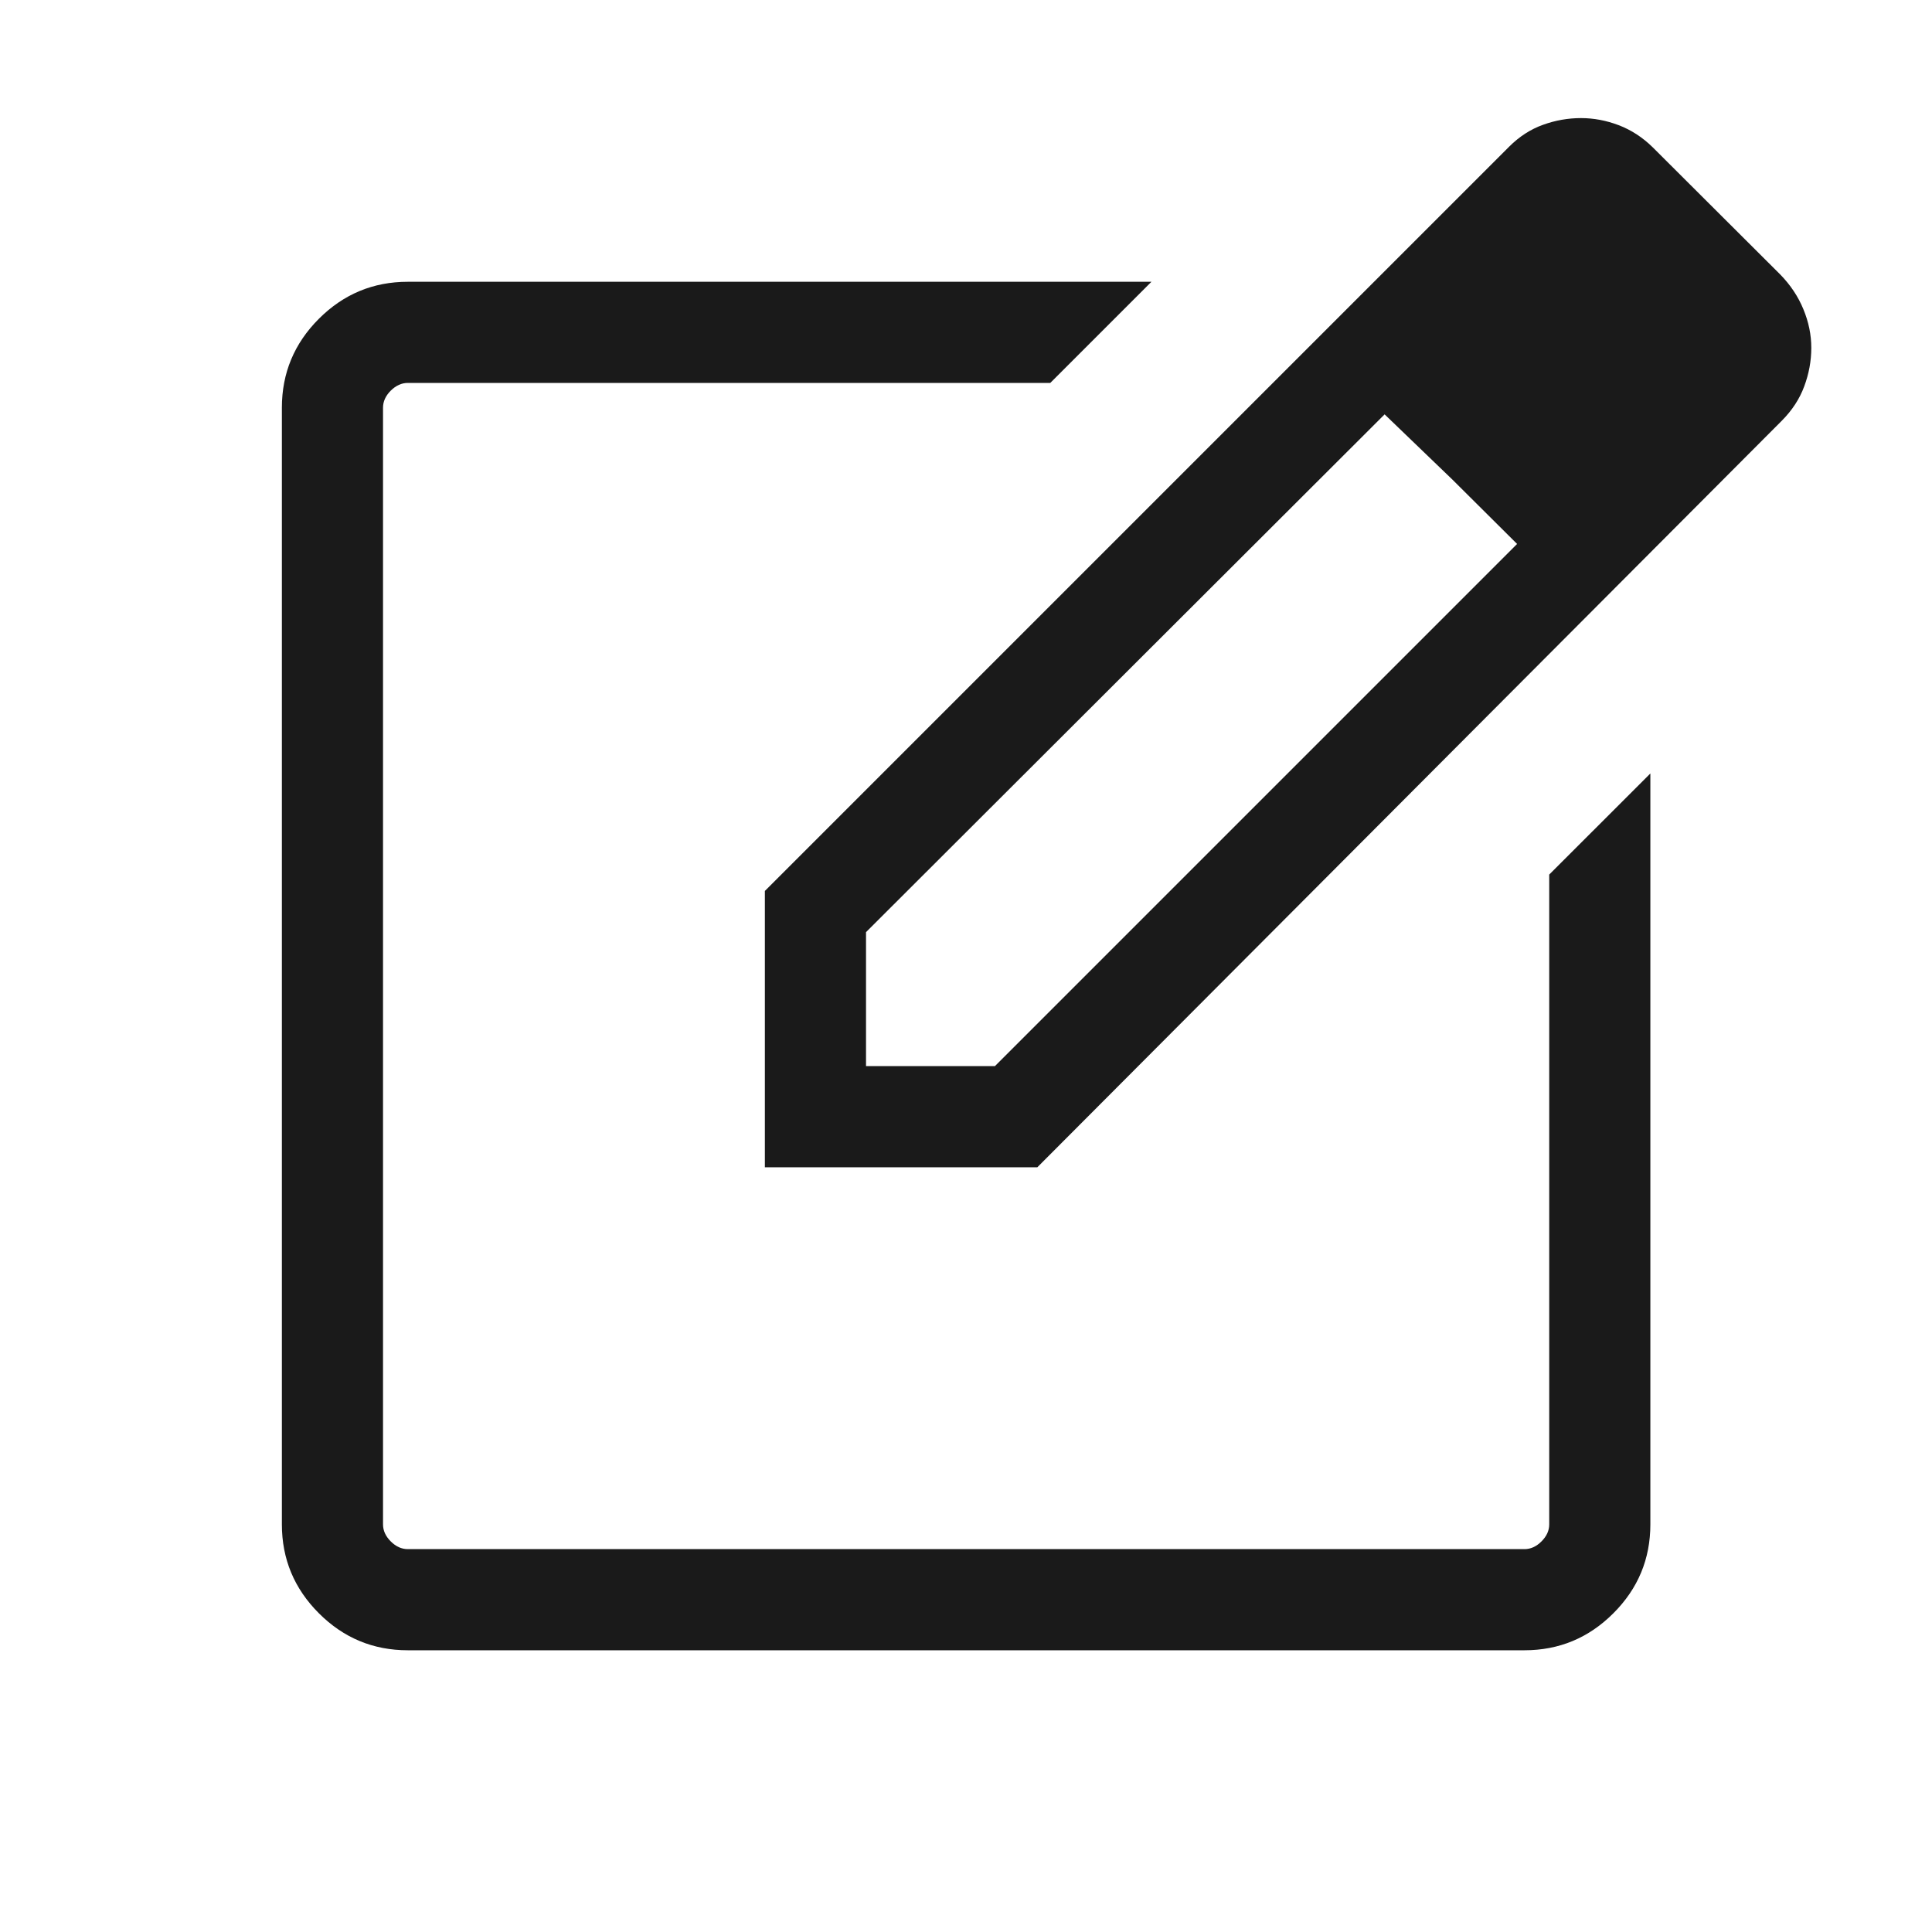 <svg width="40" height="40" viewBox="0 0 40 40" fill="none" xmlns="http://www.w3.org/2000/svg">
<mask id="mask0_5889_4618" style="mask-type:alpha" maskUnits="userSpaceOnUse" x="0" y="0" width="40" height="40">
<rect width="40" height="40" fill="#D9D9D9"/>
</mask>
<g mask="url(#mask0_5889_4618)">
<path d="M8.443 34.167C7.727 34.167 7.113 33.912 6.602 33.401C6.091 32.89 5.836 32.277 5.836 31.56V8.441C5.836 7.725 6.091 7.111 6.602 6.6C7.113 6.089 7.727 5.834 8.443 5.834H23.839L21.745 7.928H8.443C8.315 7.928 8.197 7.982 8.09 8.088C7.983 8.195 7.93 8.313 7.93 8.441V31.56C7.93 31.689 7.983 31.806 8.09 31.913C8.197 32.02 8.315 32.073 8.443 32.073H31.562C31.691 32.073 31.808 32.02 31.915 31.913C32.022 31.806 32.075 31.689 32.075 31.56V18.107L34.169 16.014V31.56C34.169 32.277 33.914 32.89 33.403 33.401C32.892 33.912 32.279 34.167 31.562 34.167H8.443ZM15.836 24.167V18.446L31.245 3.037C31.455 2.827 31.689 2.676 31.946 2.584C32.203 2.491 32.466 2.445 32.733 2.445C32.996 2.445 33.256 2.494 33.514 2.592C33.771 2.69 34.006 2.842 34.217 3.049L36.857 5.682C37.069 5.899 37.229 6.139 37.337 6.402C37.446 6.665 37.501 6.932 37.501 7.202C37.501 7.472 37.452 7.737 37.355 7.998C37.259 8.259 37.103 8.497 36.889 8.712L21.477 24.167H15.836ZM17.93 22.073H20.599L31.41 11.262L30.072 9.931L28.667 8.579L17.93 19.299V22.073Z" fill="#1A1A1A"/>
</g>
</svg>
